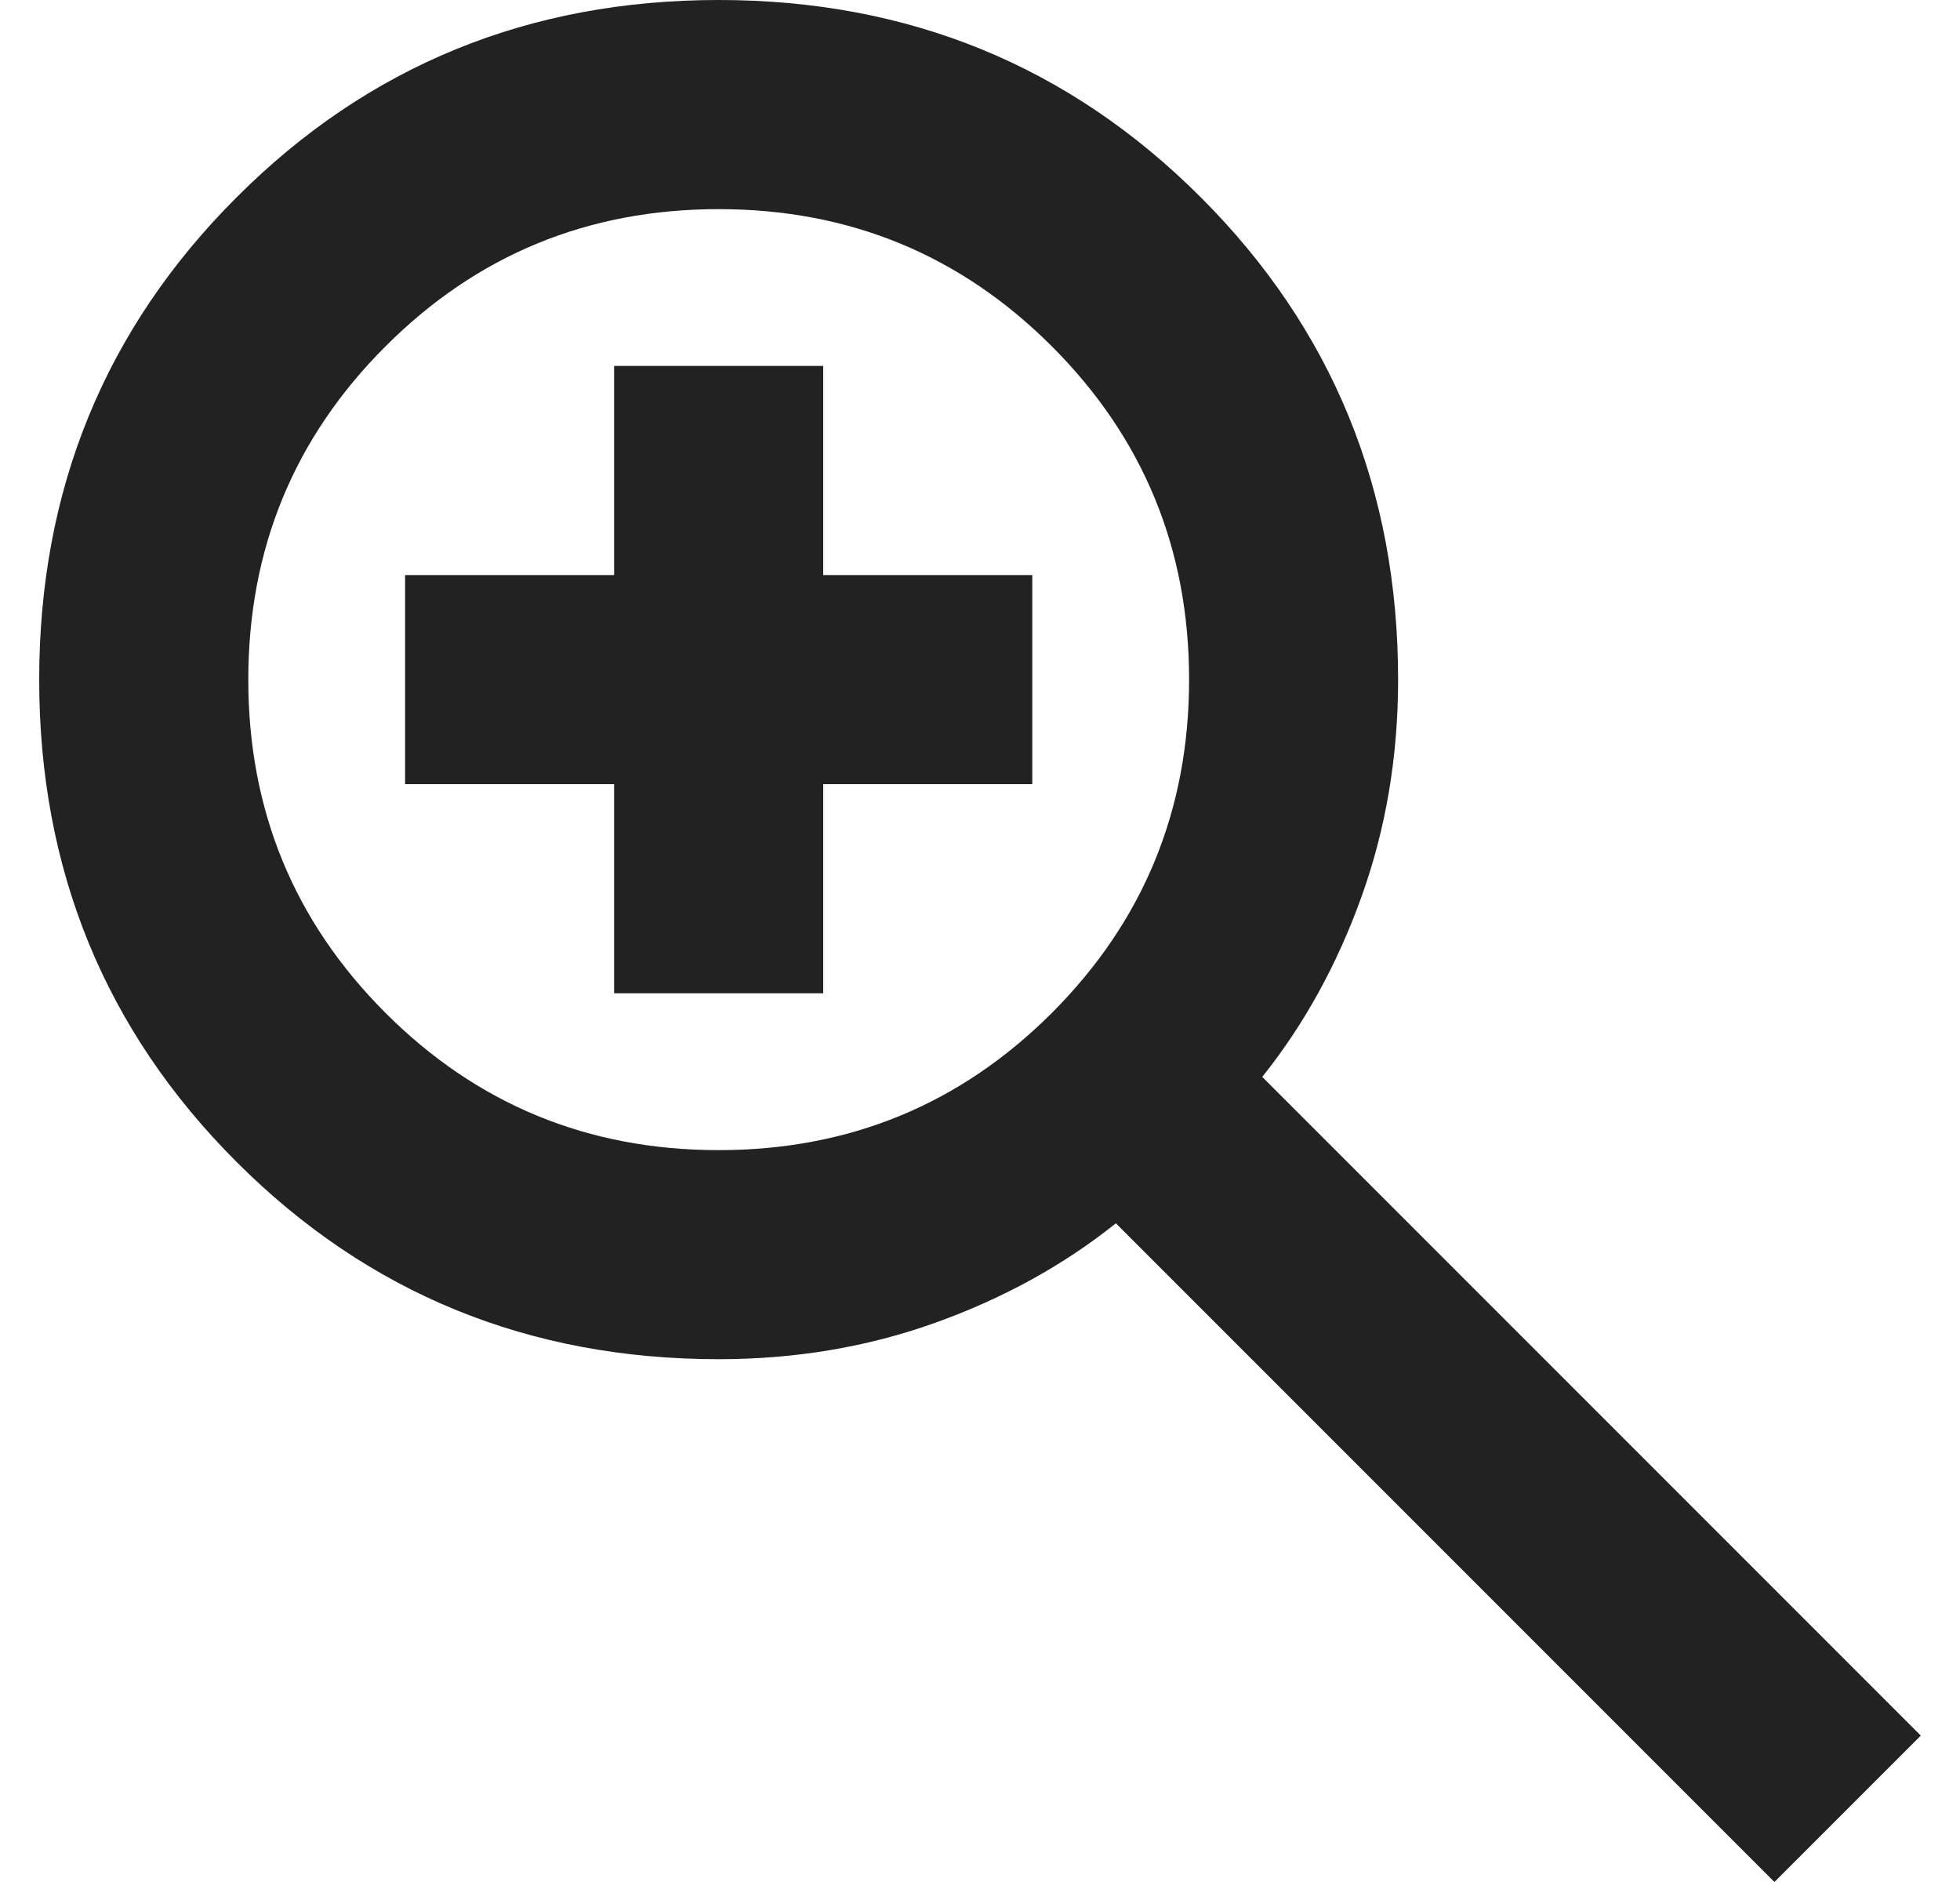 <svg viewBox="0 0 25 24" fill="none" xmlns="http://www.w3.org/2000/svg">
<path d="M22.633 24L14.233 15.6C13.567 16.133 12.8 16.556 11.933 16.867C11.067 17.178 10.144 17.333 9.167 17.333C6.744 17.333 4.694 16.494 3.017 14.817C1.339 13.139 0.5 11.089 0.5 8.667C0.5 6.244 1.339 4.194 3.017 2.517C4.694 0.839 6.744 0 9.167 0C11.589 0 13.639 0.839 15.317 2.517C16.994 4.194 17.833 6.244 17.833 8.667C17.833 9.644 17.678 10.567 17.367 11.433C17.056 12.3 16.633 13.067 16.1 13.733L24.5 22.133L22.633 24ZM9.167 14.667C10.833 14.667 12.25 14.083 13.417 12.917C14.583 11.75 15.167 10.333 15.167 8.667C15.167 7 14.583 5.583 13.417 4.417C12.25 3.25 10.833 2.667 9.167 2.667C7.5 2.667 6.083 3.25 4.917 4.417C3.75 5.583 3.167 7 3.167 8.667C3.167 10.333 3.75 11.75 4.917 12.917C6.083 14.083 7.5 14.667 9.167 14.667ZM7.833 12.667V10H5.167V7.333H7.833V4.667H10.5V7.333H13.167V10H10.5V12.667H7.833Z" fill="#222"/>
</svg>
